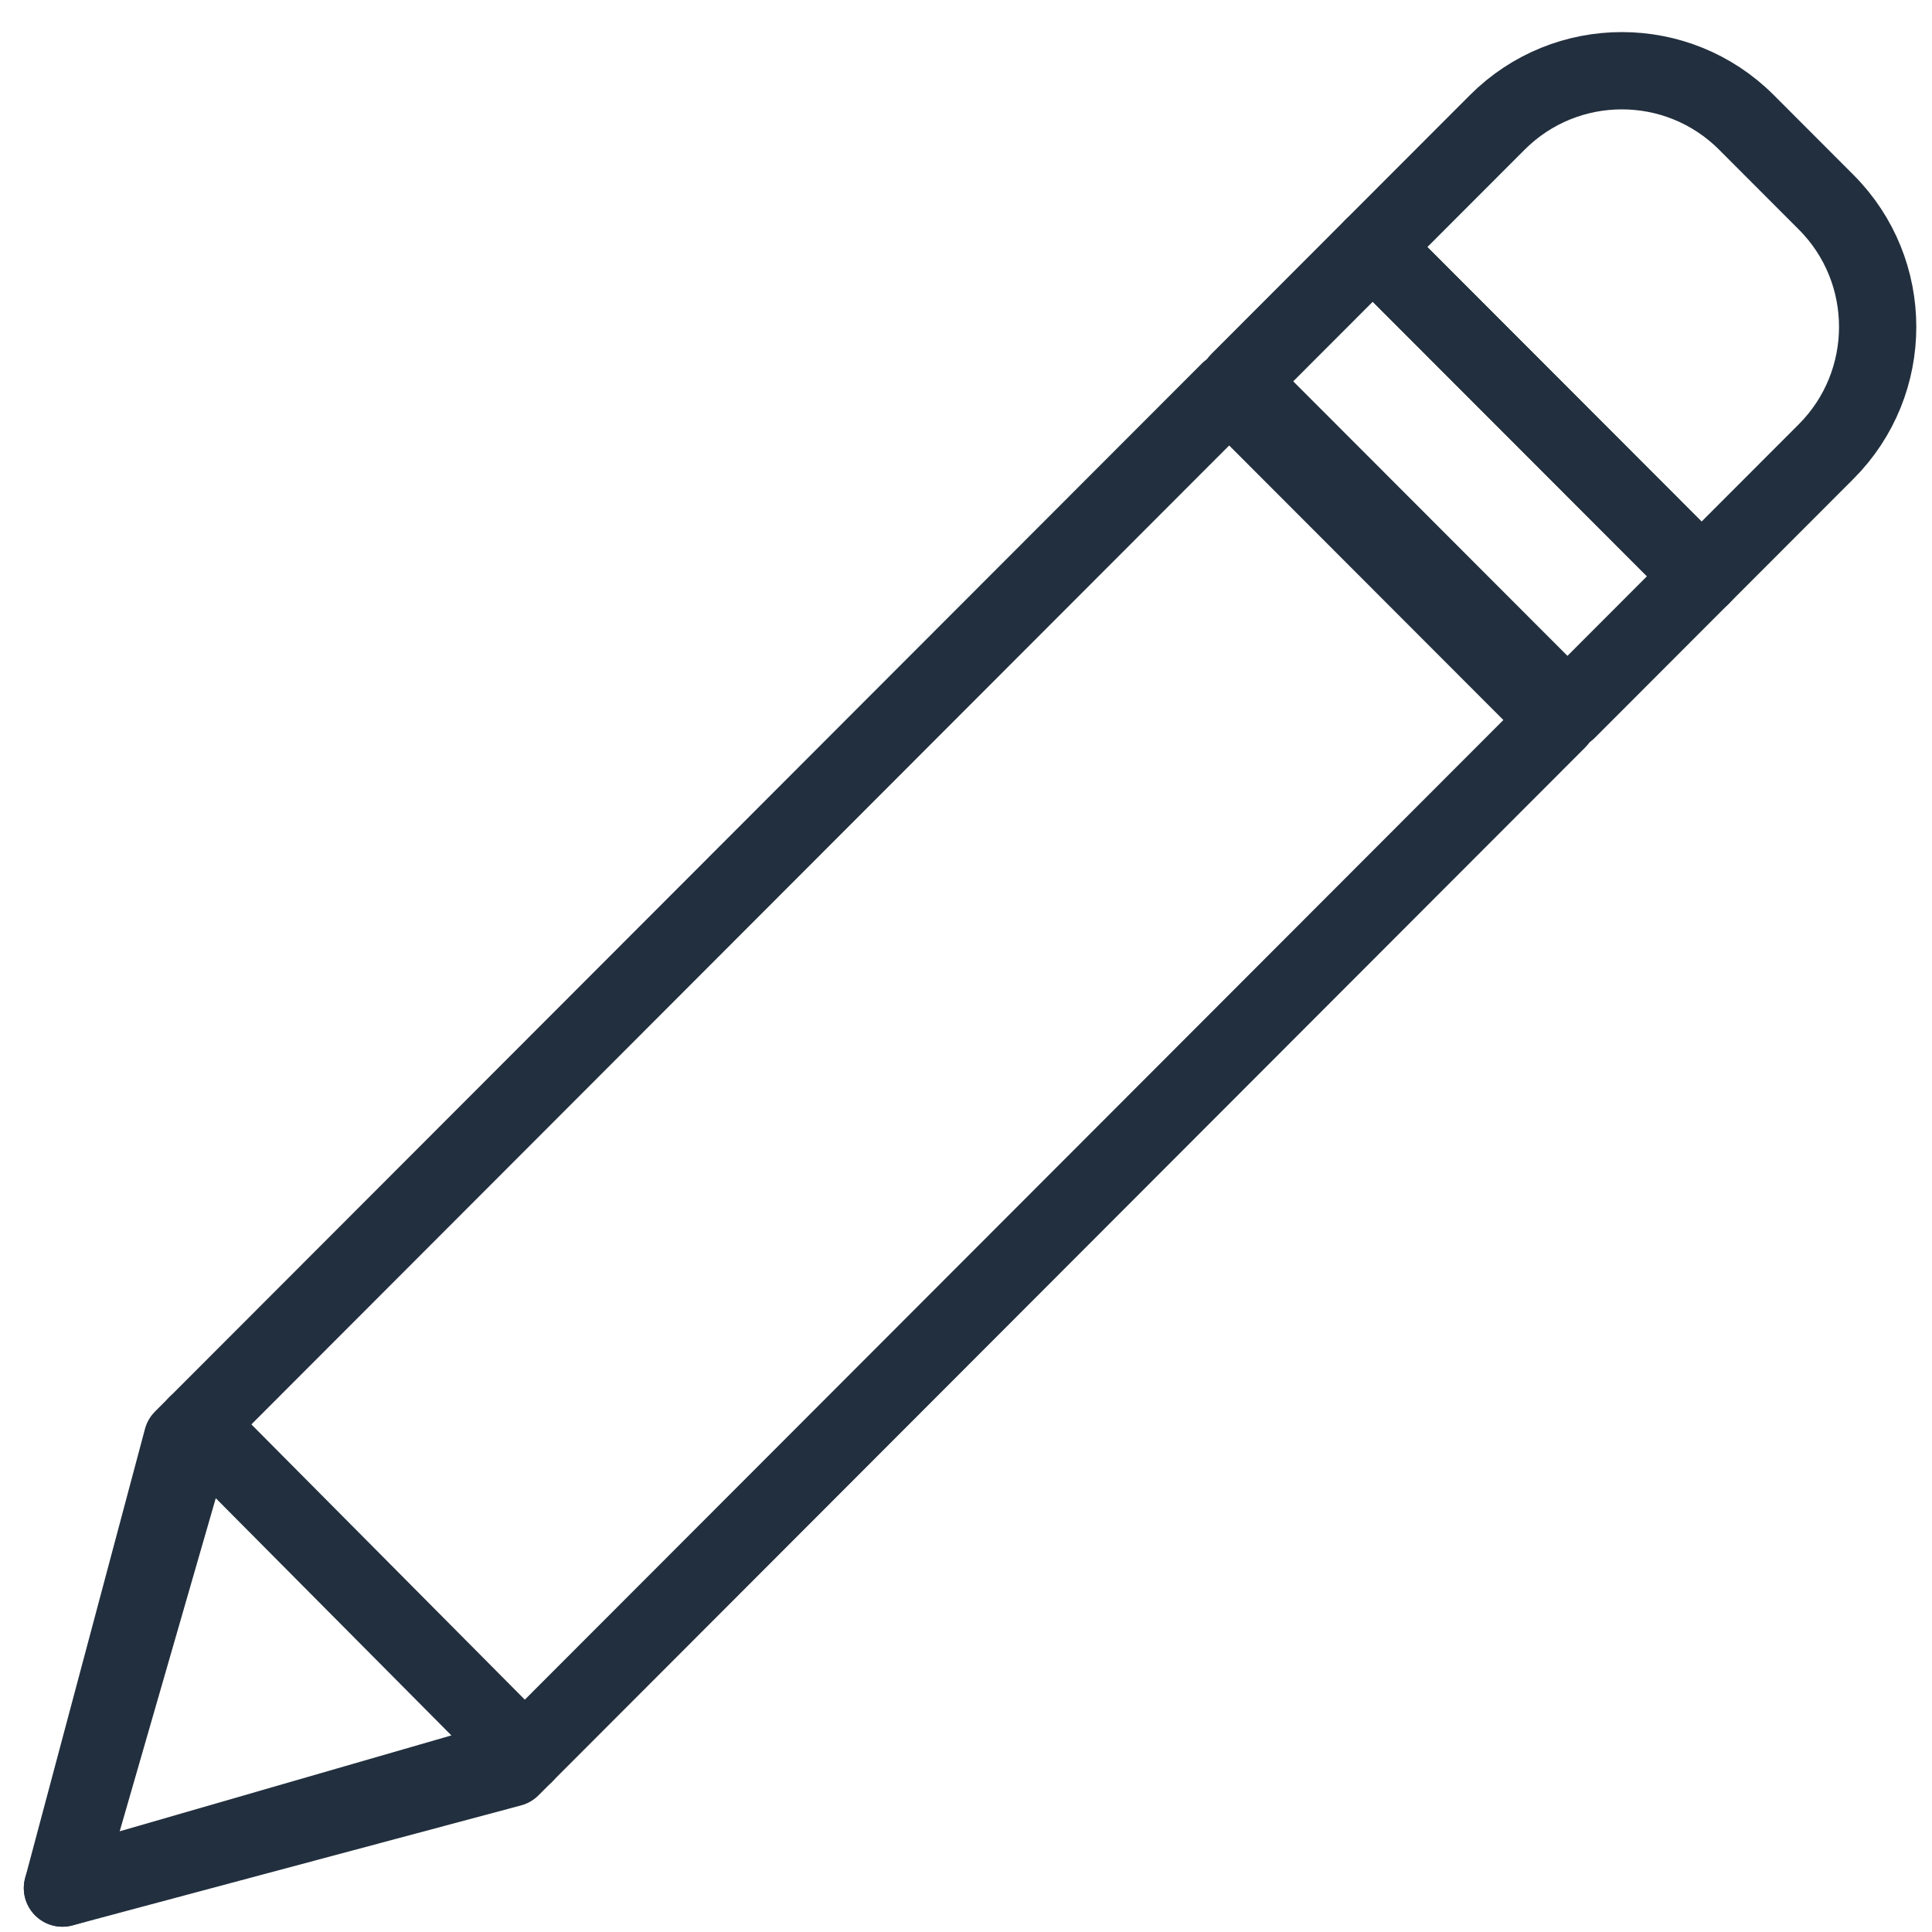 <svg xmlns="http://www.w3.org/2000/svg" xmlns:xlink="http://www.w3.org/1999/xlink" viewBox="0 0 100 100"><title>41. Pen</title><desc>Created with Sketch.</desc><defs></defs><g id="41.-Pen" stroke="none" stroke-width="1" fill="none" fill-rule="evenodd" stroke-linecap="round" stroke-linejoin="round"><polygon id="Layer-1" stroke="#222F3E" stroke-width="4" points="9.436 74.476 63.622 20.228 80.641 37.268 26.455 91.515 3.233 97.726"></polygon><polygon id="Layer-2" stroke="#222F3E" stroke-width="4" points="27.161 90.809 3.233 97.726 3.28 97.679 10.189 73.723"></polygon><polygon id="Layer-3" stroke="#222F3E" stroke-width="4" points="71.053 12.788 88.073 29.827 81.131 36.777 64.111 19.738"></polygon><path d="M77.5,6.334 C81.061,2.769 86.834,2.77 90.394,6.333 L94.52,10.465 C98.081,14.029 98.073,19.816 94.52,23.373 L88.073,29.827 L71.053,12.788 L77.5,6.334 L77.5,6.334 Z" id="Layer-4" stroke="#222F3E" stroke-width="4"></path></g></svg>